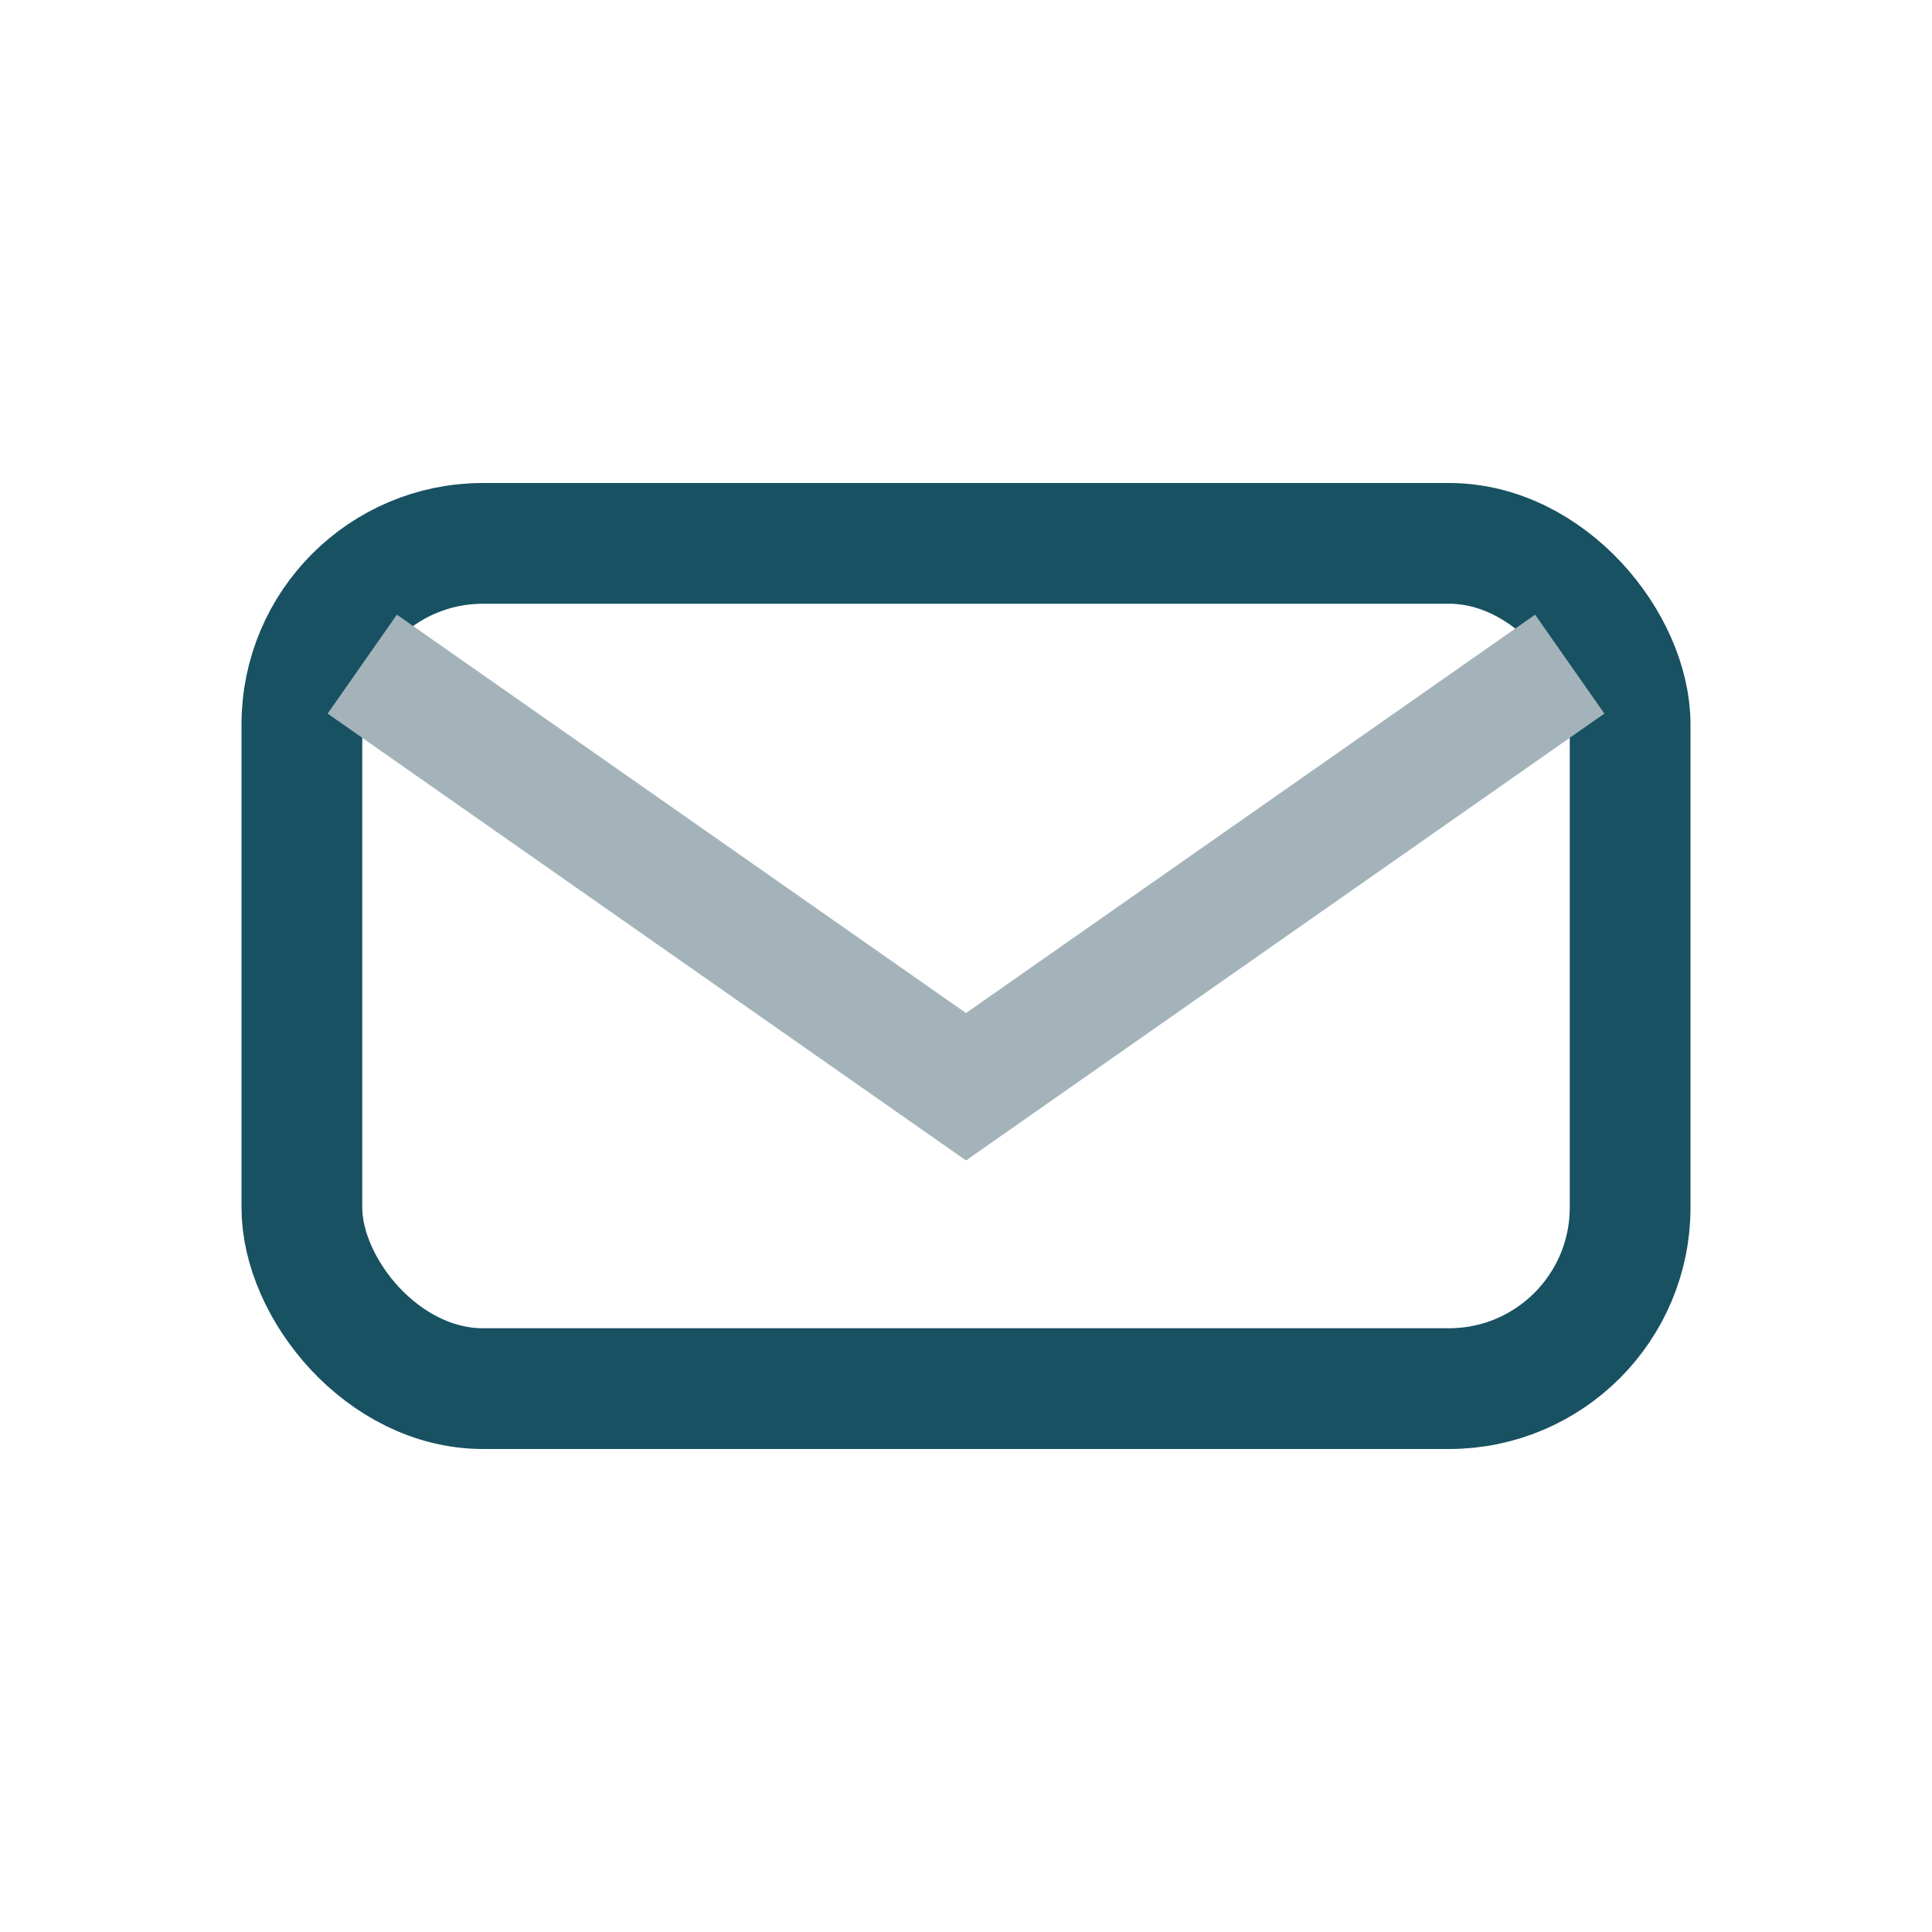 <?xml version="1.0" encoding="UTF-8"?>
<svg xmlns="http://www.w3.org/2000/svg" width="32" height="32" viewBox="0 0 32 32"><rect x="5" y="9" width="22" height="14" rx="3" fill="none" stroke="#185162" stroke-width="2"/><path d="M6 11l10 7 10-7" fill="none" stroke="#A3B3B9" stroke-width="2"/></svg>